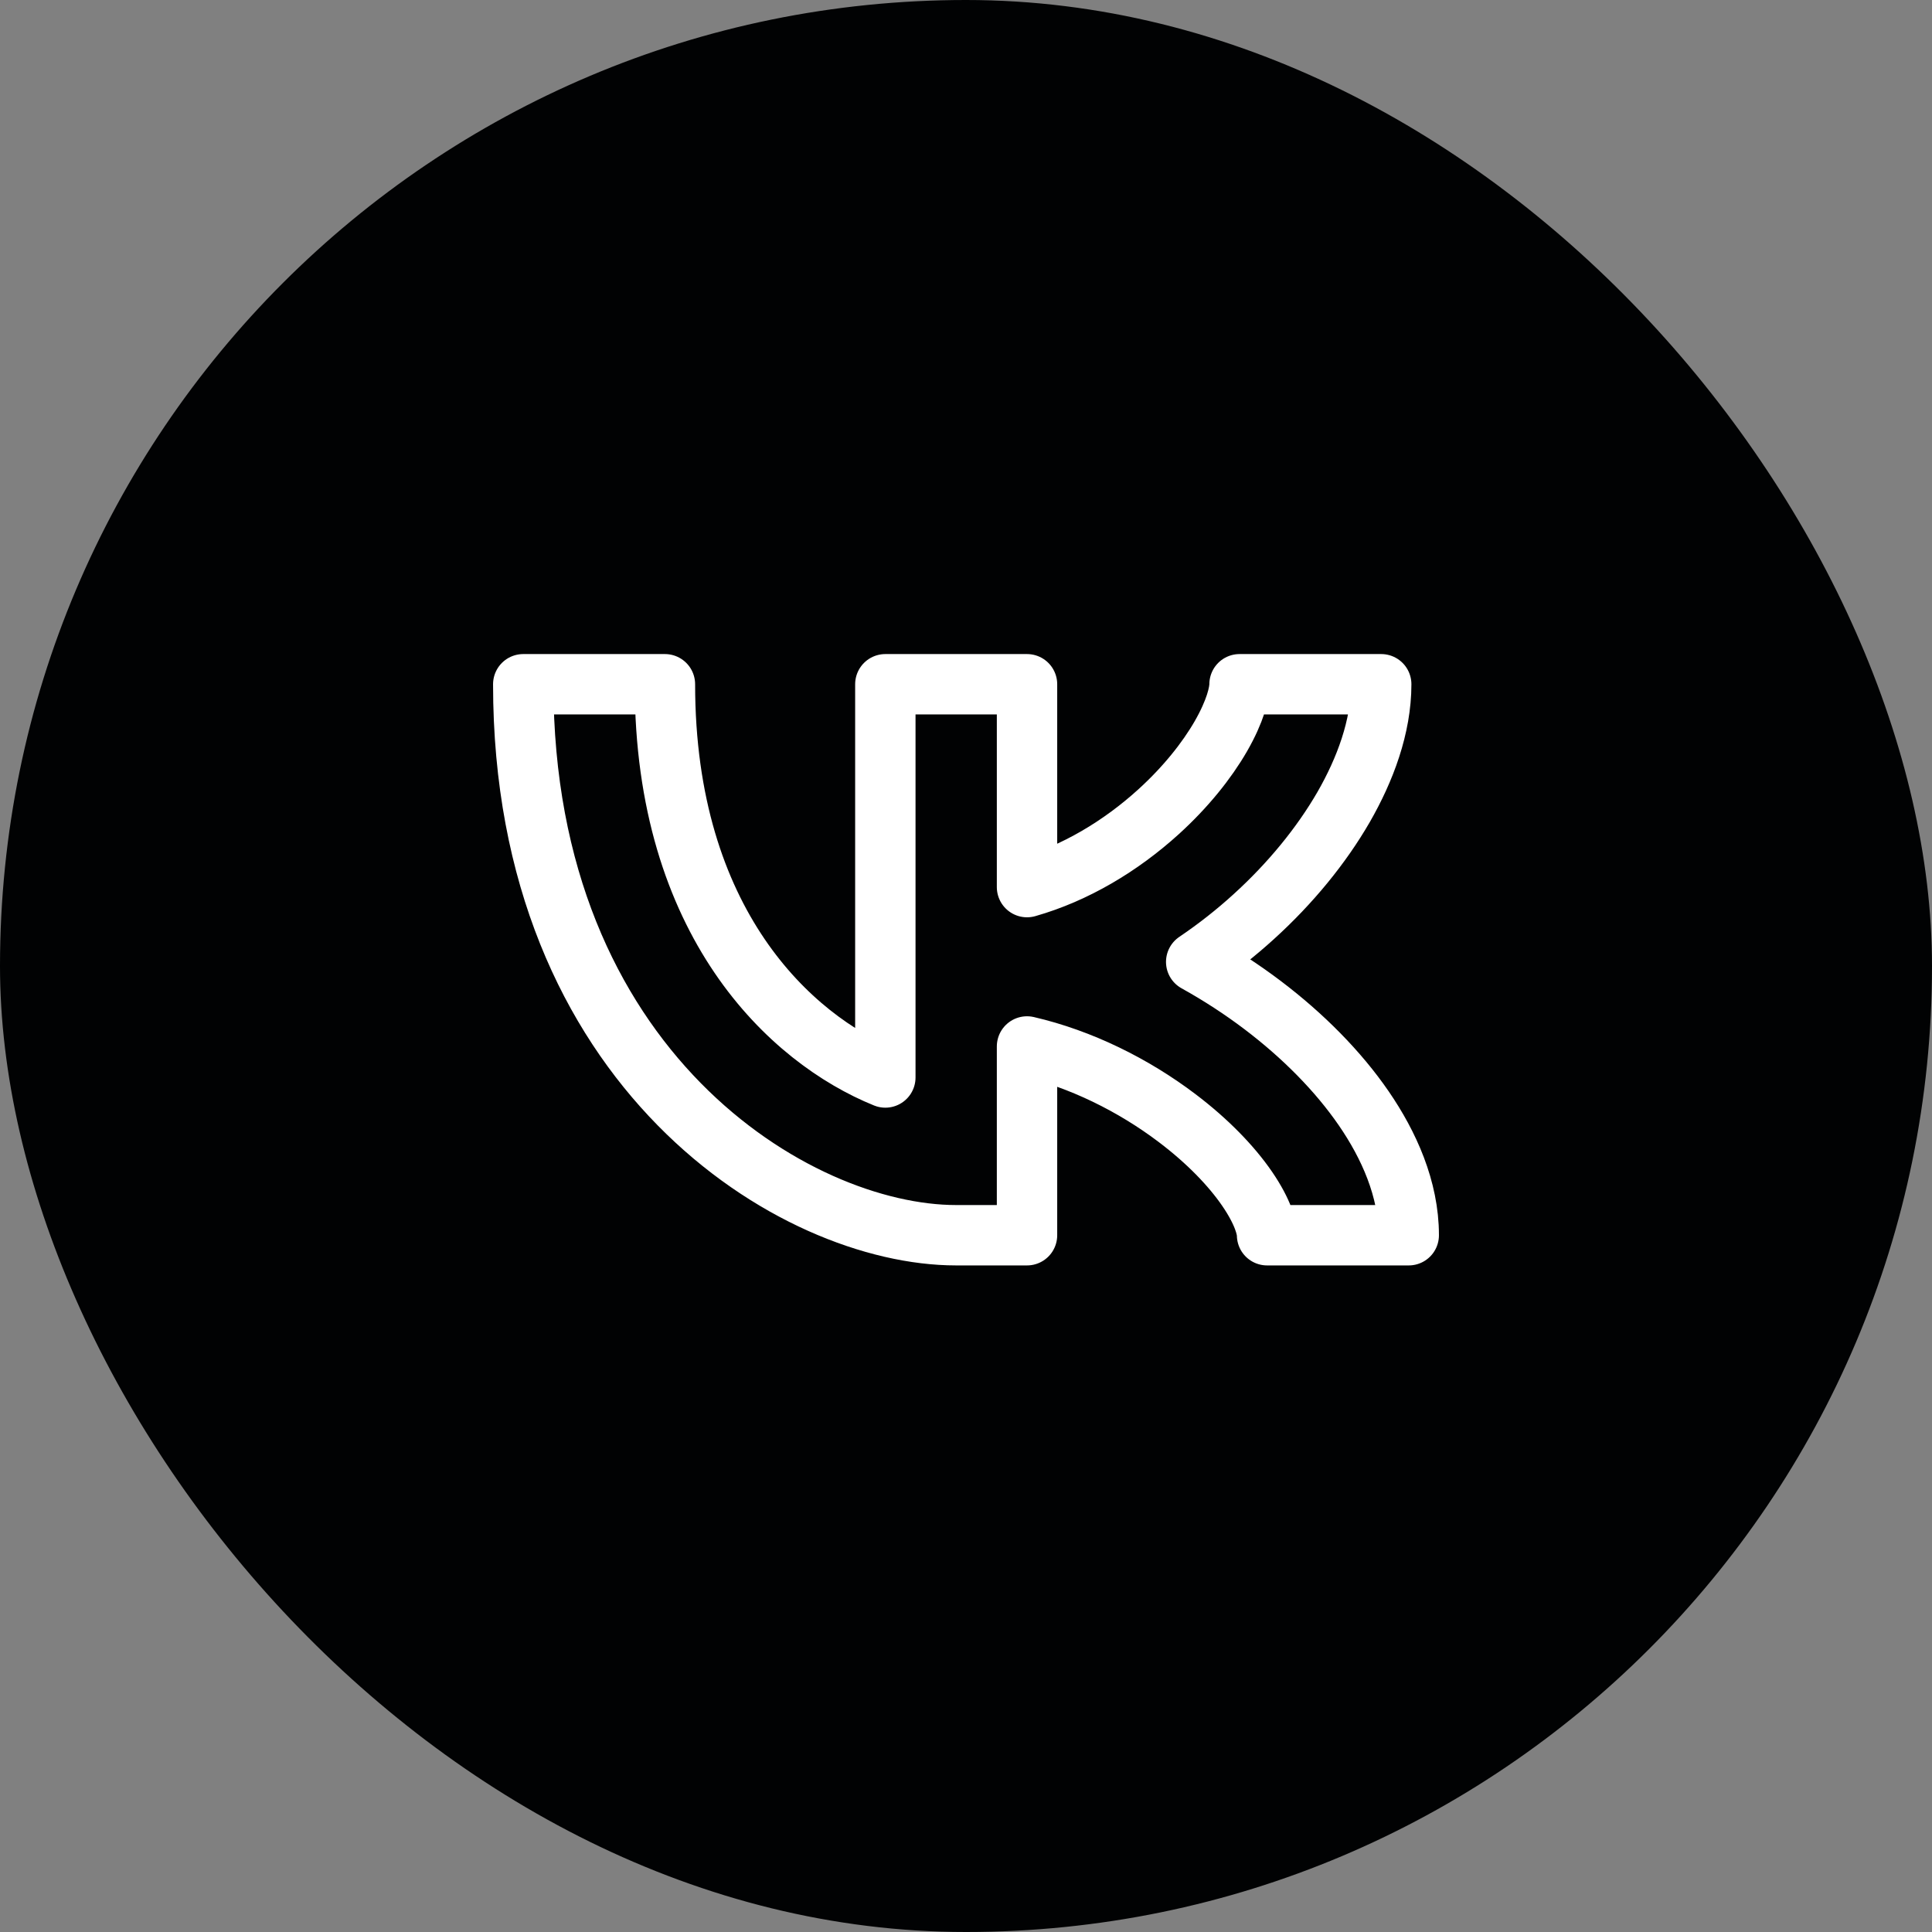<svg width="48" height="48" viewBox="0 0 48 48" fill="none" xmlns="http://www.w3.org/2000/svg">
<rect x="0" y="0" width="48" height="48" fill="#808080" stroke="none"/>
<rect width="48" height="48" rx="24" fill="#010203"/>
<path d="M30.796 17C30.796 17.213 30.695 17.661 30.331 18.294C29.982 18.899 29.455 19.559 28.782 20.17C27.843 21.022 26.712 21.7 25.516 22.04V17H21.996V26.77C19.64 25.816 16.52 22.927 16.52 17H13C13 26.566 19.742 30.689 23.756 30.689H25.516V25.999C26.851 26.308 28.16 26.957 29.244 27.778C30.002 28.351 30.595 28.968 30.983 29.533C31.389 30.124 31.48 30.521 31.48 30.689H35C35 29.537 34.504 28.443 33.884 27.54C33.245 26.61 32.371 25.73 31.369 24.971C30.863 24.588 30.309 24.225 29.719 23.898C30.235 23.549 30.713 23.171 31.147 22.776C32.063 21.945 32.831 21.004 33.381 20.052C33.914 19.125 34.316 18.058 34.316 17H30.796Z" stroke="white" stroke-width="1.5" stroke-linecap="round" stroke-linejoin="round"/>
</svg>
